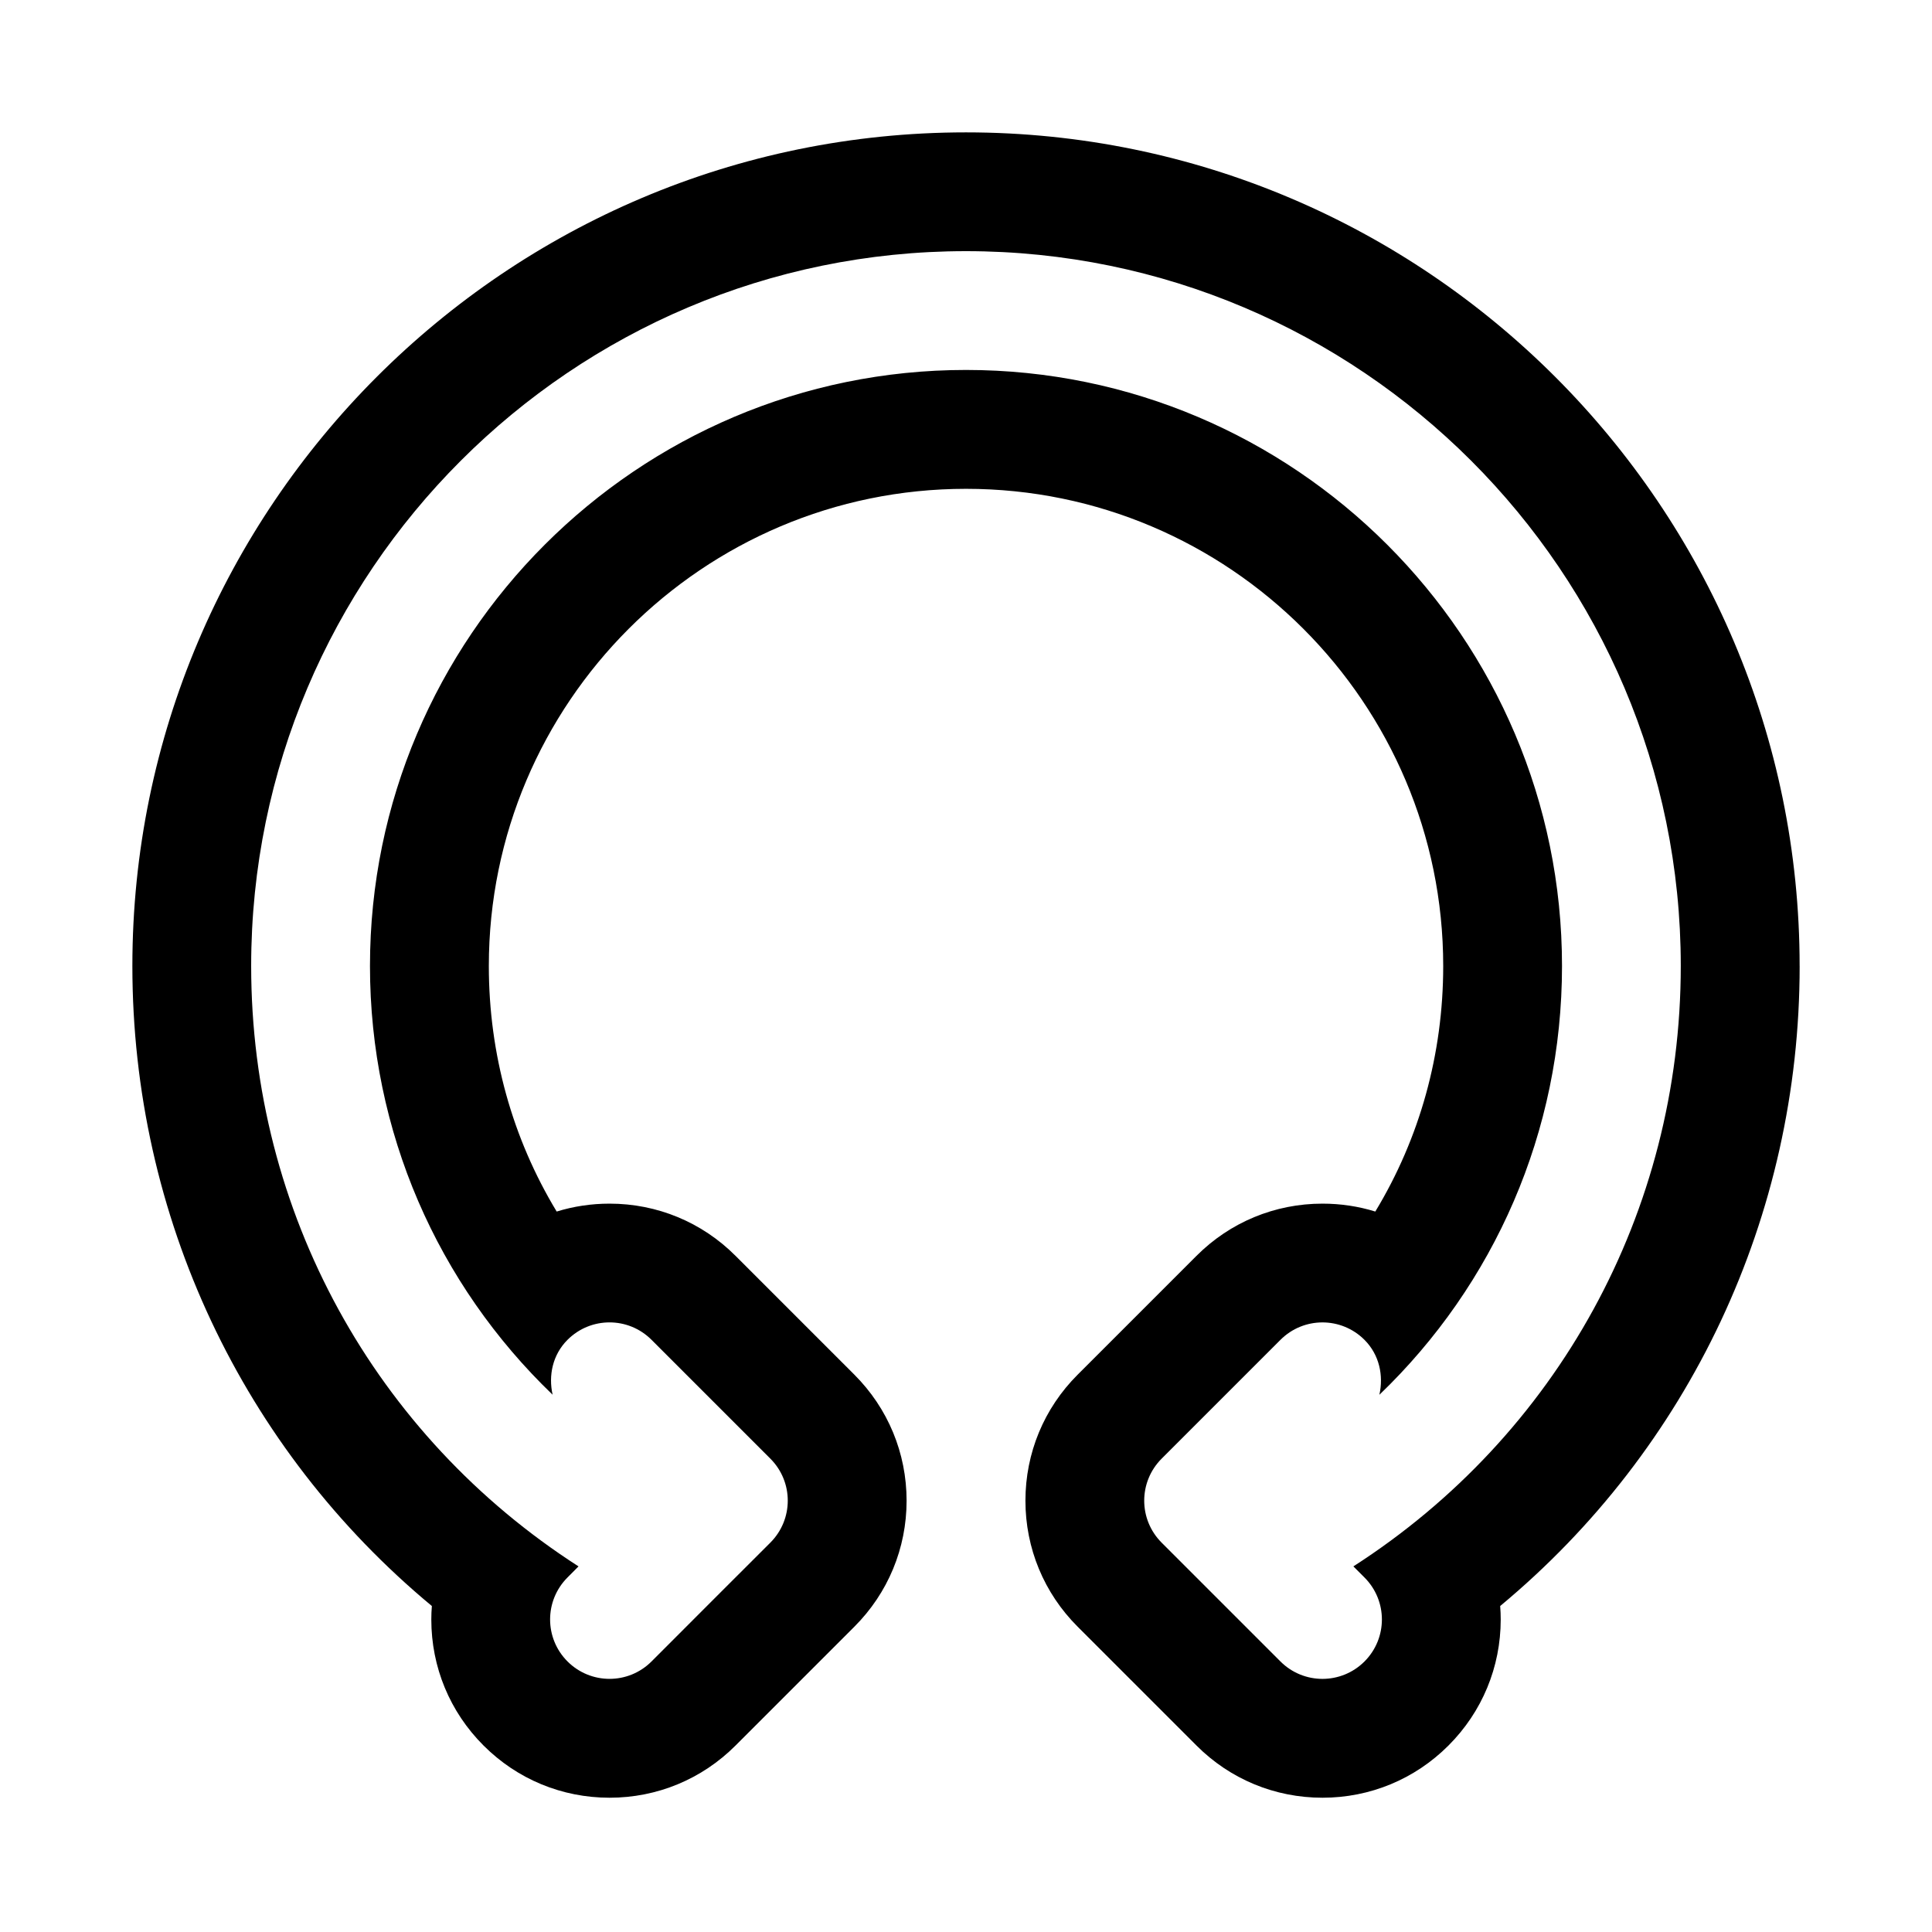 <?xml version="1.0" encoding="UTF-8"?>
<!-- Uploaded to: ICON Repo, www.iconrepo.com, Generator: ICON Repo Mixer Tools -->
<svg fill="#000000" width="800px" height="800px" version="1.1" viewBox="144 144 512 512" xmlns="http://www.w3.org/2000/svg">
 <path d="m620.92 400c0-121.81-99.109-220.92-220.92-220.92-121.81 0-220.92 99.109-220.92 220.92 0 66.359 29.238 128 79.367 169.61-0.098 1.18-0.145 2.379-0.145 3.574 0 12.609 4.914 24.48 13.84 33.395 8.91 8.926 20.781 13.836 33.395 13.836 12.609 0 24.48-4.914 33.395-13.84l31.488-31.488c8.91-8.91 13.836-20.781 13.836-33.391 0-12.609-4.93-24.48-13.84-33.395l-31.488-31.488c-8.91-8.926-20.781-13.836-33.391-13.836-4.816 0-9.523 0.707-14.012 2.094-11.73-19.398-17.98-41.691-17.98-65.07 0-69.73 56.727-126.46 126.46-126.46s126.46 56.727 126.46 126.46c0 23.379-6.25 45.672-17.996 65.07-4.473-1.387-9.18-2.094-14-2.094-12.609 0-24.48 4.914-33.395 13.84l-31.488 31.488c-8.922 8.91-13.836 20.777-13.836 33.391 0 12.609 4.914 24.48 13.84 33.395l31.488 31.488c8.91 8.926 20.781 13.836 33.391 13.836 12.609 0 24.48-4.914 33.395-13.84 8.91-8.91 13.84-20.781 13.84-33.391 0-1.195-0.047-2.394-0.141-3.574 50.129-41.629 79.363-103.27 79.363-169.61zm-118.25 159.12 2.93 2.93c6.156 6.156 6.156 16.105 0 22.262-3.07 3.066-7.102 4.609-11.133 4.609s-8.062-1.543-11.133-4.613l-31.488-31.488c-6.156-6.156-6.156-16.105 0-22.262l31.488-31.488c6.156-6.156 16.105-6.156 22.262 0 3.969 3.969 5.086 9.477 3.953 14.562 30.48-29.254 48.398-69.73 48.398-113.64 0-87.098-70.848-157.95-157.95-157.95s-157.95 70.848-157.95 157.95c0 43.91 17.934 84.371 48.398 113.62-1.133-5.086-0.016-10.578 3.953-14.547 6.156-6.156 16.105-6.156 22.262 0l31.488 31.488c6.156 6.156 6.156 16.105 0 22.262l-13.414 13.398c-0.156 0.188-0.332 0.332-0.504 0.504l-17.57 17.586c-3.07 3.07-7.098 4.613-11.129 4.613s-8.062-1.543-11.133-4.613c-6.156-6.156-6.156-16.105 0-22.262l2.914-2.93c-53.957-34.68-86.75-93.832-86.75-159.12 0-104.46 84.969-189.43 189.43-189.43 104.46 0 189.43 84.969 189.43 189.43-0.004 65.273-32.812 124.44-86.77 159.12z"/>
</svg>